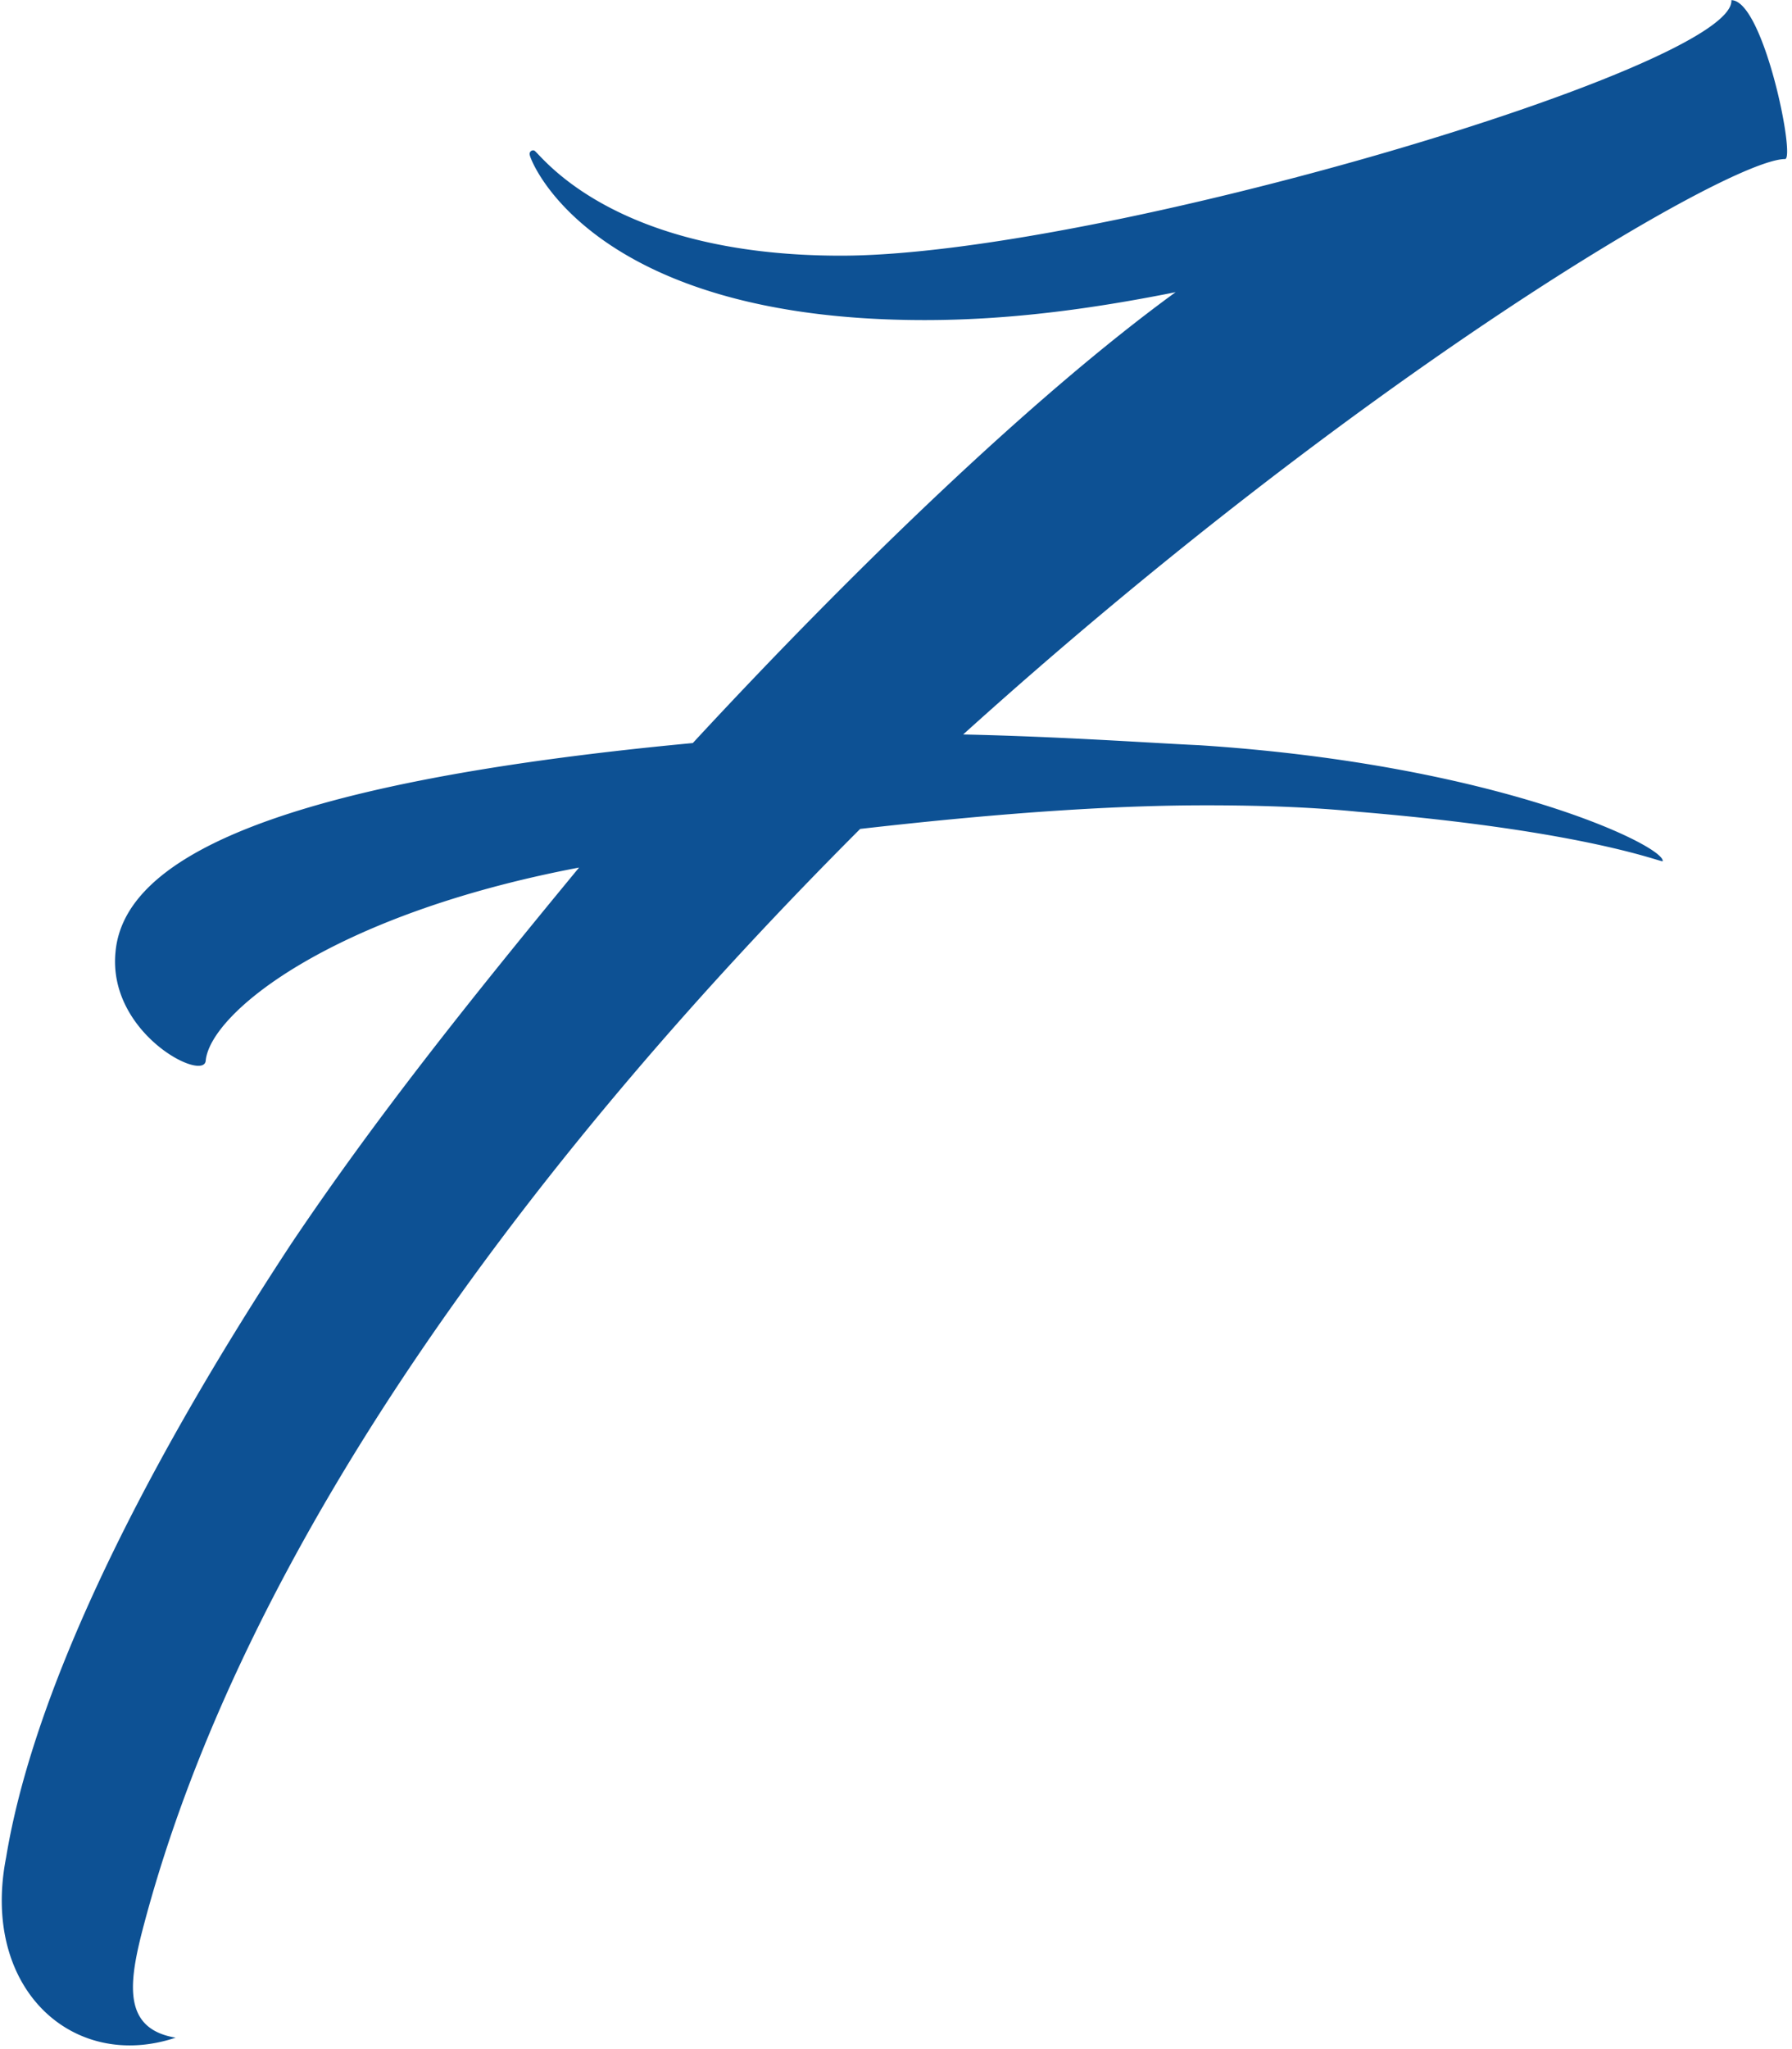 <svg xmlns="http://www.w3.org/2000/svg" width="357" height="408" viewBox="0 0 357 408">
  <defs>
    <style>
      .cls-1 {
        fill: #0d5194;
        fill-rule: evenodd;
      }
    </style>
  </defs>
  <path id="_7" data-name="7" class="cls-1" d="M115.363,172.742c-22.23,26.932-40.612,50.017-57.284,74.811C26.017,296.287,6.353,338.608,1.223,369.815c-5.13,26.077,13.252,42.749,33.772,35.909-10.26-1.71-9.4-10.26-6.84-20.52,20.52-79.94,81.65-158.6,143.209-220.156,29.924-3.42,51.726-4.7,68.825-4.7,11.97,0,21.8.428,30.352,1.283,46.169,3.847,60.7,10.259,60.7,9.832,0.428-2.992-32.916-19.237-92.337-23.084-9.405-.428-27.359-1.71-47.024-2.138C270.968,74.848,344.5,31.671,355.611,31.671c2.138,0-4.275-31.634-10.687-31.634,0.855,13.252-126.109,50.871-177.408,50.871-46.6,0-60.276-20.947-61.131-20.947a0.7,0.7,0,0,0-.855.855c0,0.855,11.97,32.917,78.658,32.917,16.672,0,32.917-2.137,50.016-5.557-28.214,20.52-64.123,55.147-96.185,89.773C51.667,156.07,24.735,171.887,23.025,189.415c-1.71,16.244,17.527,26.076,17.955,21.8C41.834,201.812,65.774,182.147,115.363,172.742Z"/>
</svg>
